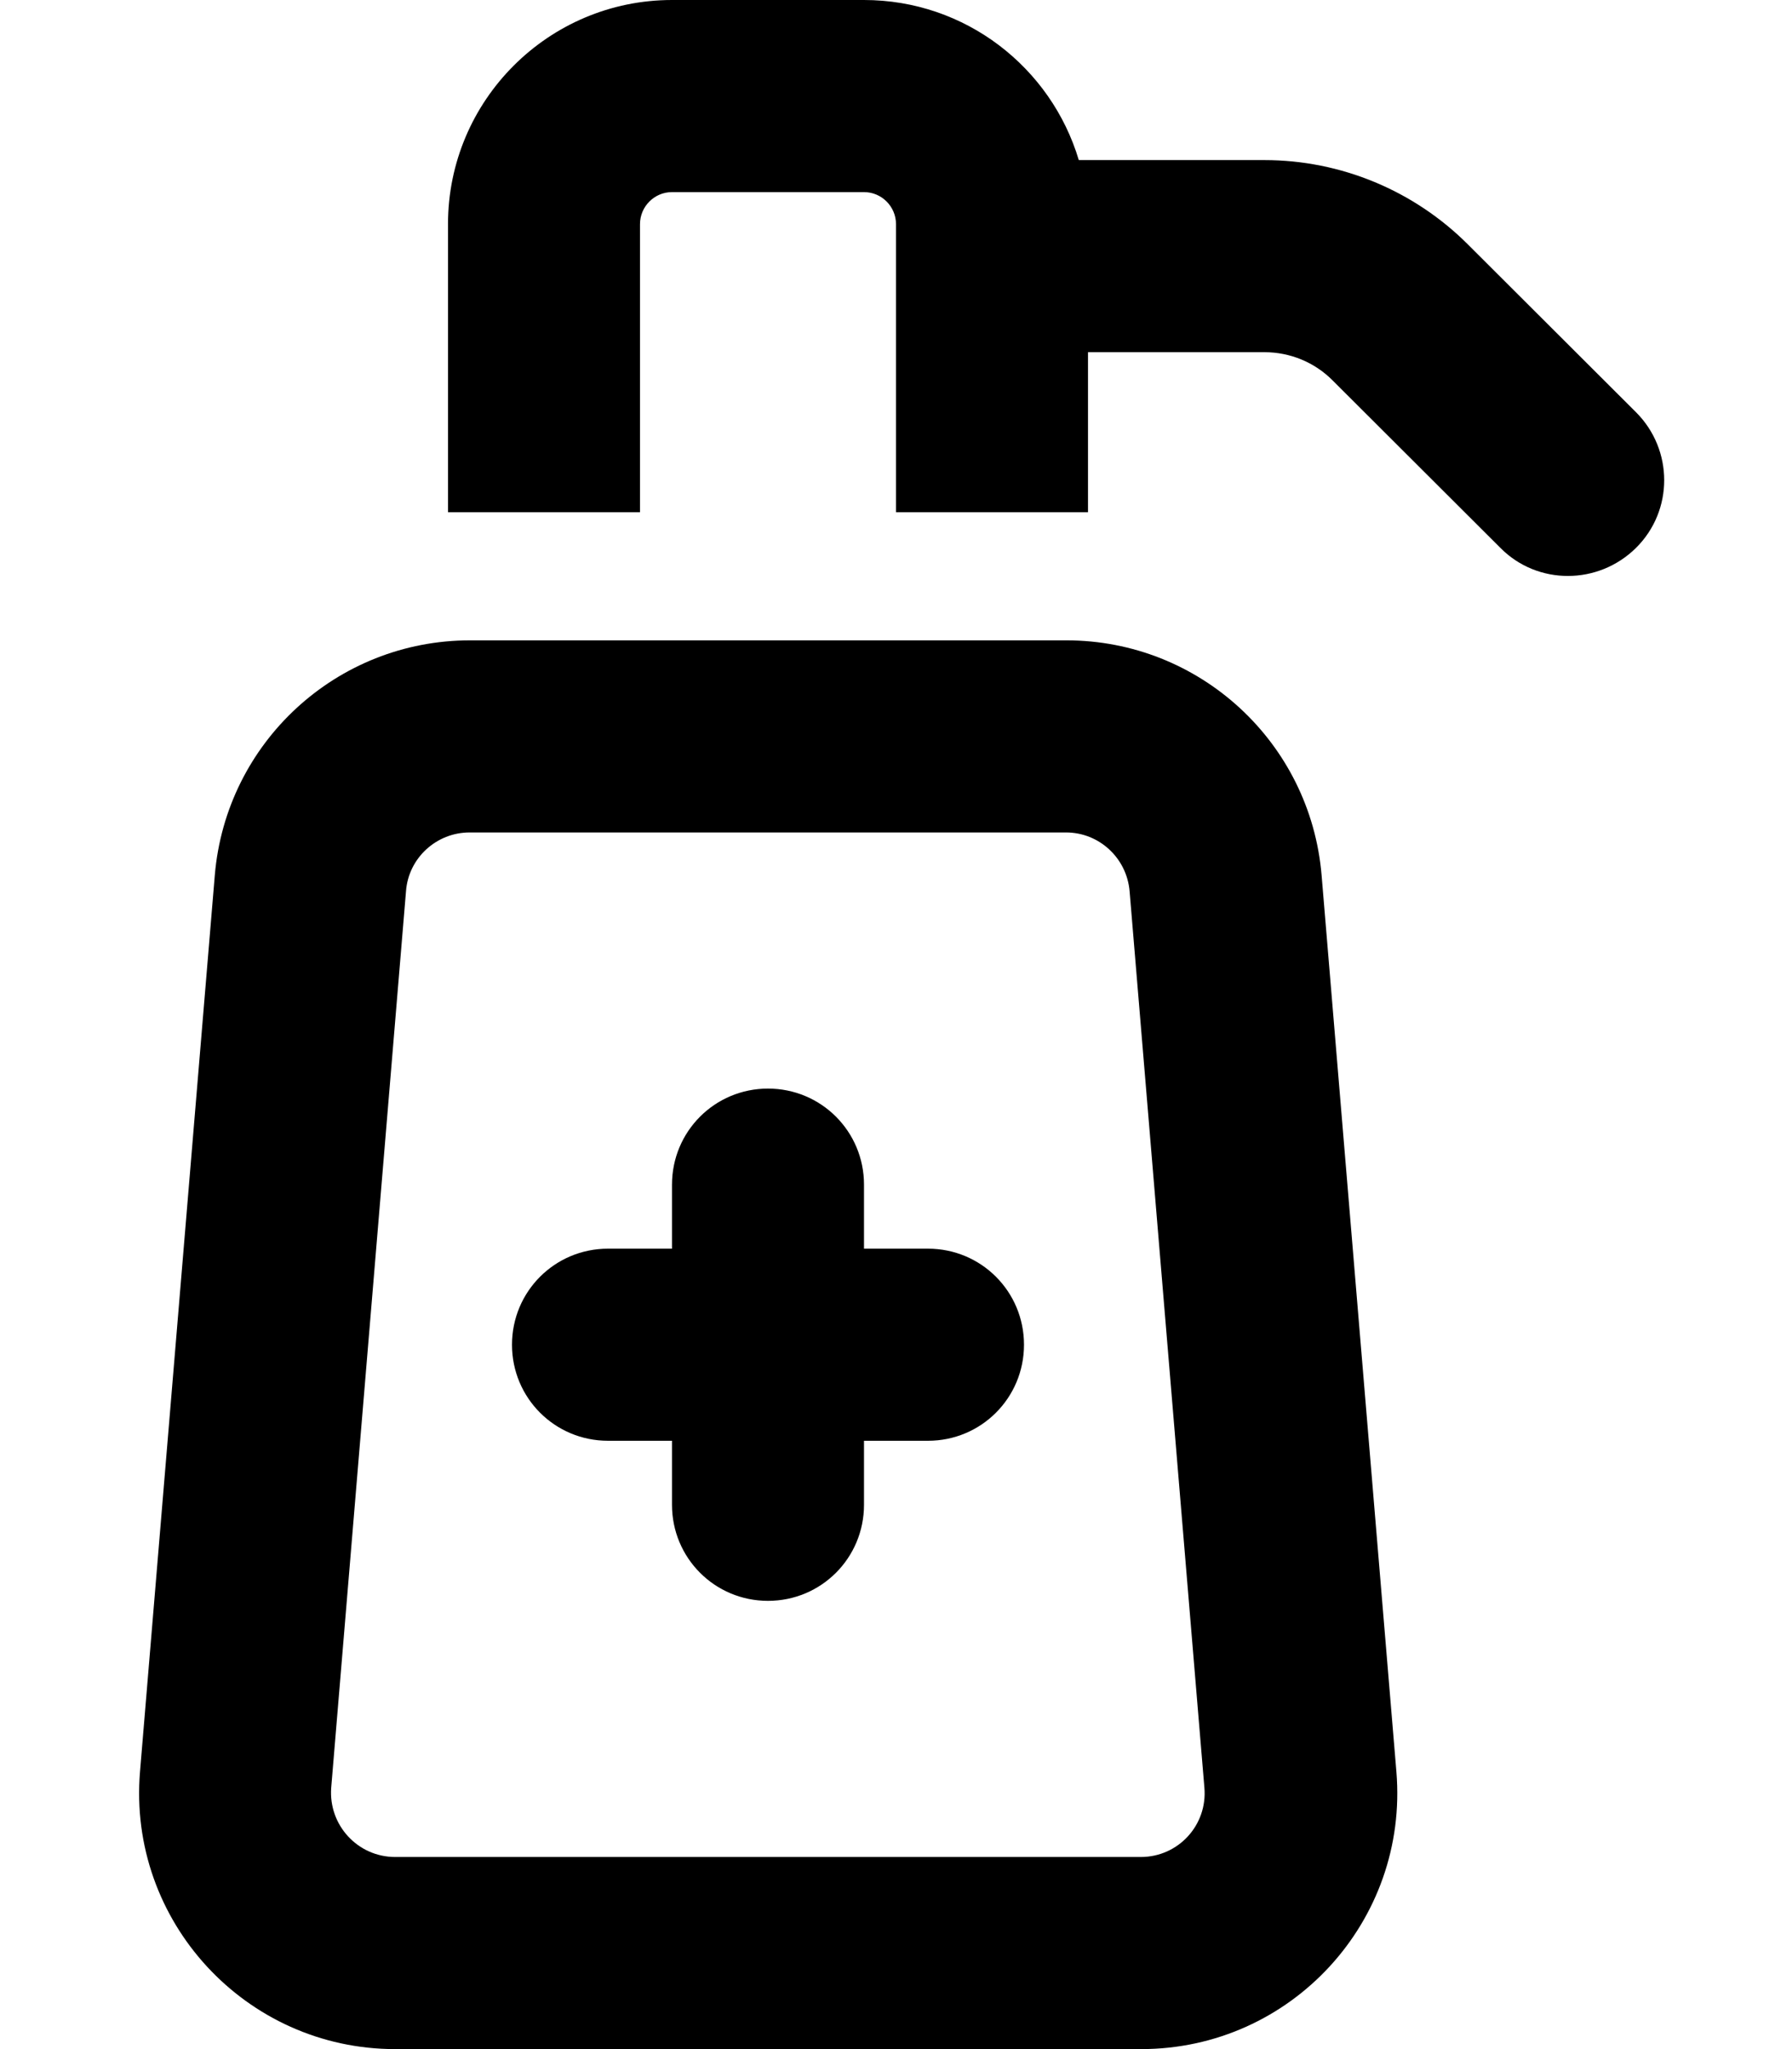 <svg xmlns="http://www.w3.org/2000/svg" viewBox="0 0 448 512"><!--! Font Awesome Pro 6.4.0 by @fontawesome - https://fontawesome.com License - https://fontawesome.com/license (Commercial License) Copyright 2023 Fonticons, Inc. --><path d="M168 0h48c25.4 0 46.8 16.9 53.7 40h46.4c19.1 0 37.4 7.6 50.9 21.1L409 103c9.4 9.4 9.4 24.6 0 33.9s-24.6 9.4-33.9 0L333.1 95c-4.5-4.5-10.6-7-17-7H272v40H224V56c0-4.4-3.6-8-8-8H168c-4.4 0-8 3.6-8 8v72H112V56c0-30.9 25.1-56 56-56zM101.5 222.7l-18.7 224C82.1 456 89.4 464 98.8 464H285.2c9.4 0 16.7-8 15.9-17.3l-18.7-224c-.7-8.3-7.6-14.7-15.9-14.7H117.4c-8.3 0-15.3 6.4-15.9 14.7zm-47.8-4c2.8-33.2 30.5-58.7 63.8-58.7H266.6c33.3 0 61 25.5 63.8 58.7l18.7 224c3.1 37.3-26.3 69.3-63.8 69.3H98.8c-37.4 0-66.9-32-63.8-69.3l18.7-224zM216 296v16h16c13.3 0 24 10.7 24 24s-10.7 24-24 24H216v16c0 13.3-10.7 24-24 24s-24-10.7-24-24V360H152c-13.3 0-24-10.7-24-24s10.7-24 24-24h16V296c0-13.3 10.7-24 24-24s24 10.7 24 24z"/></svg>